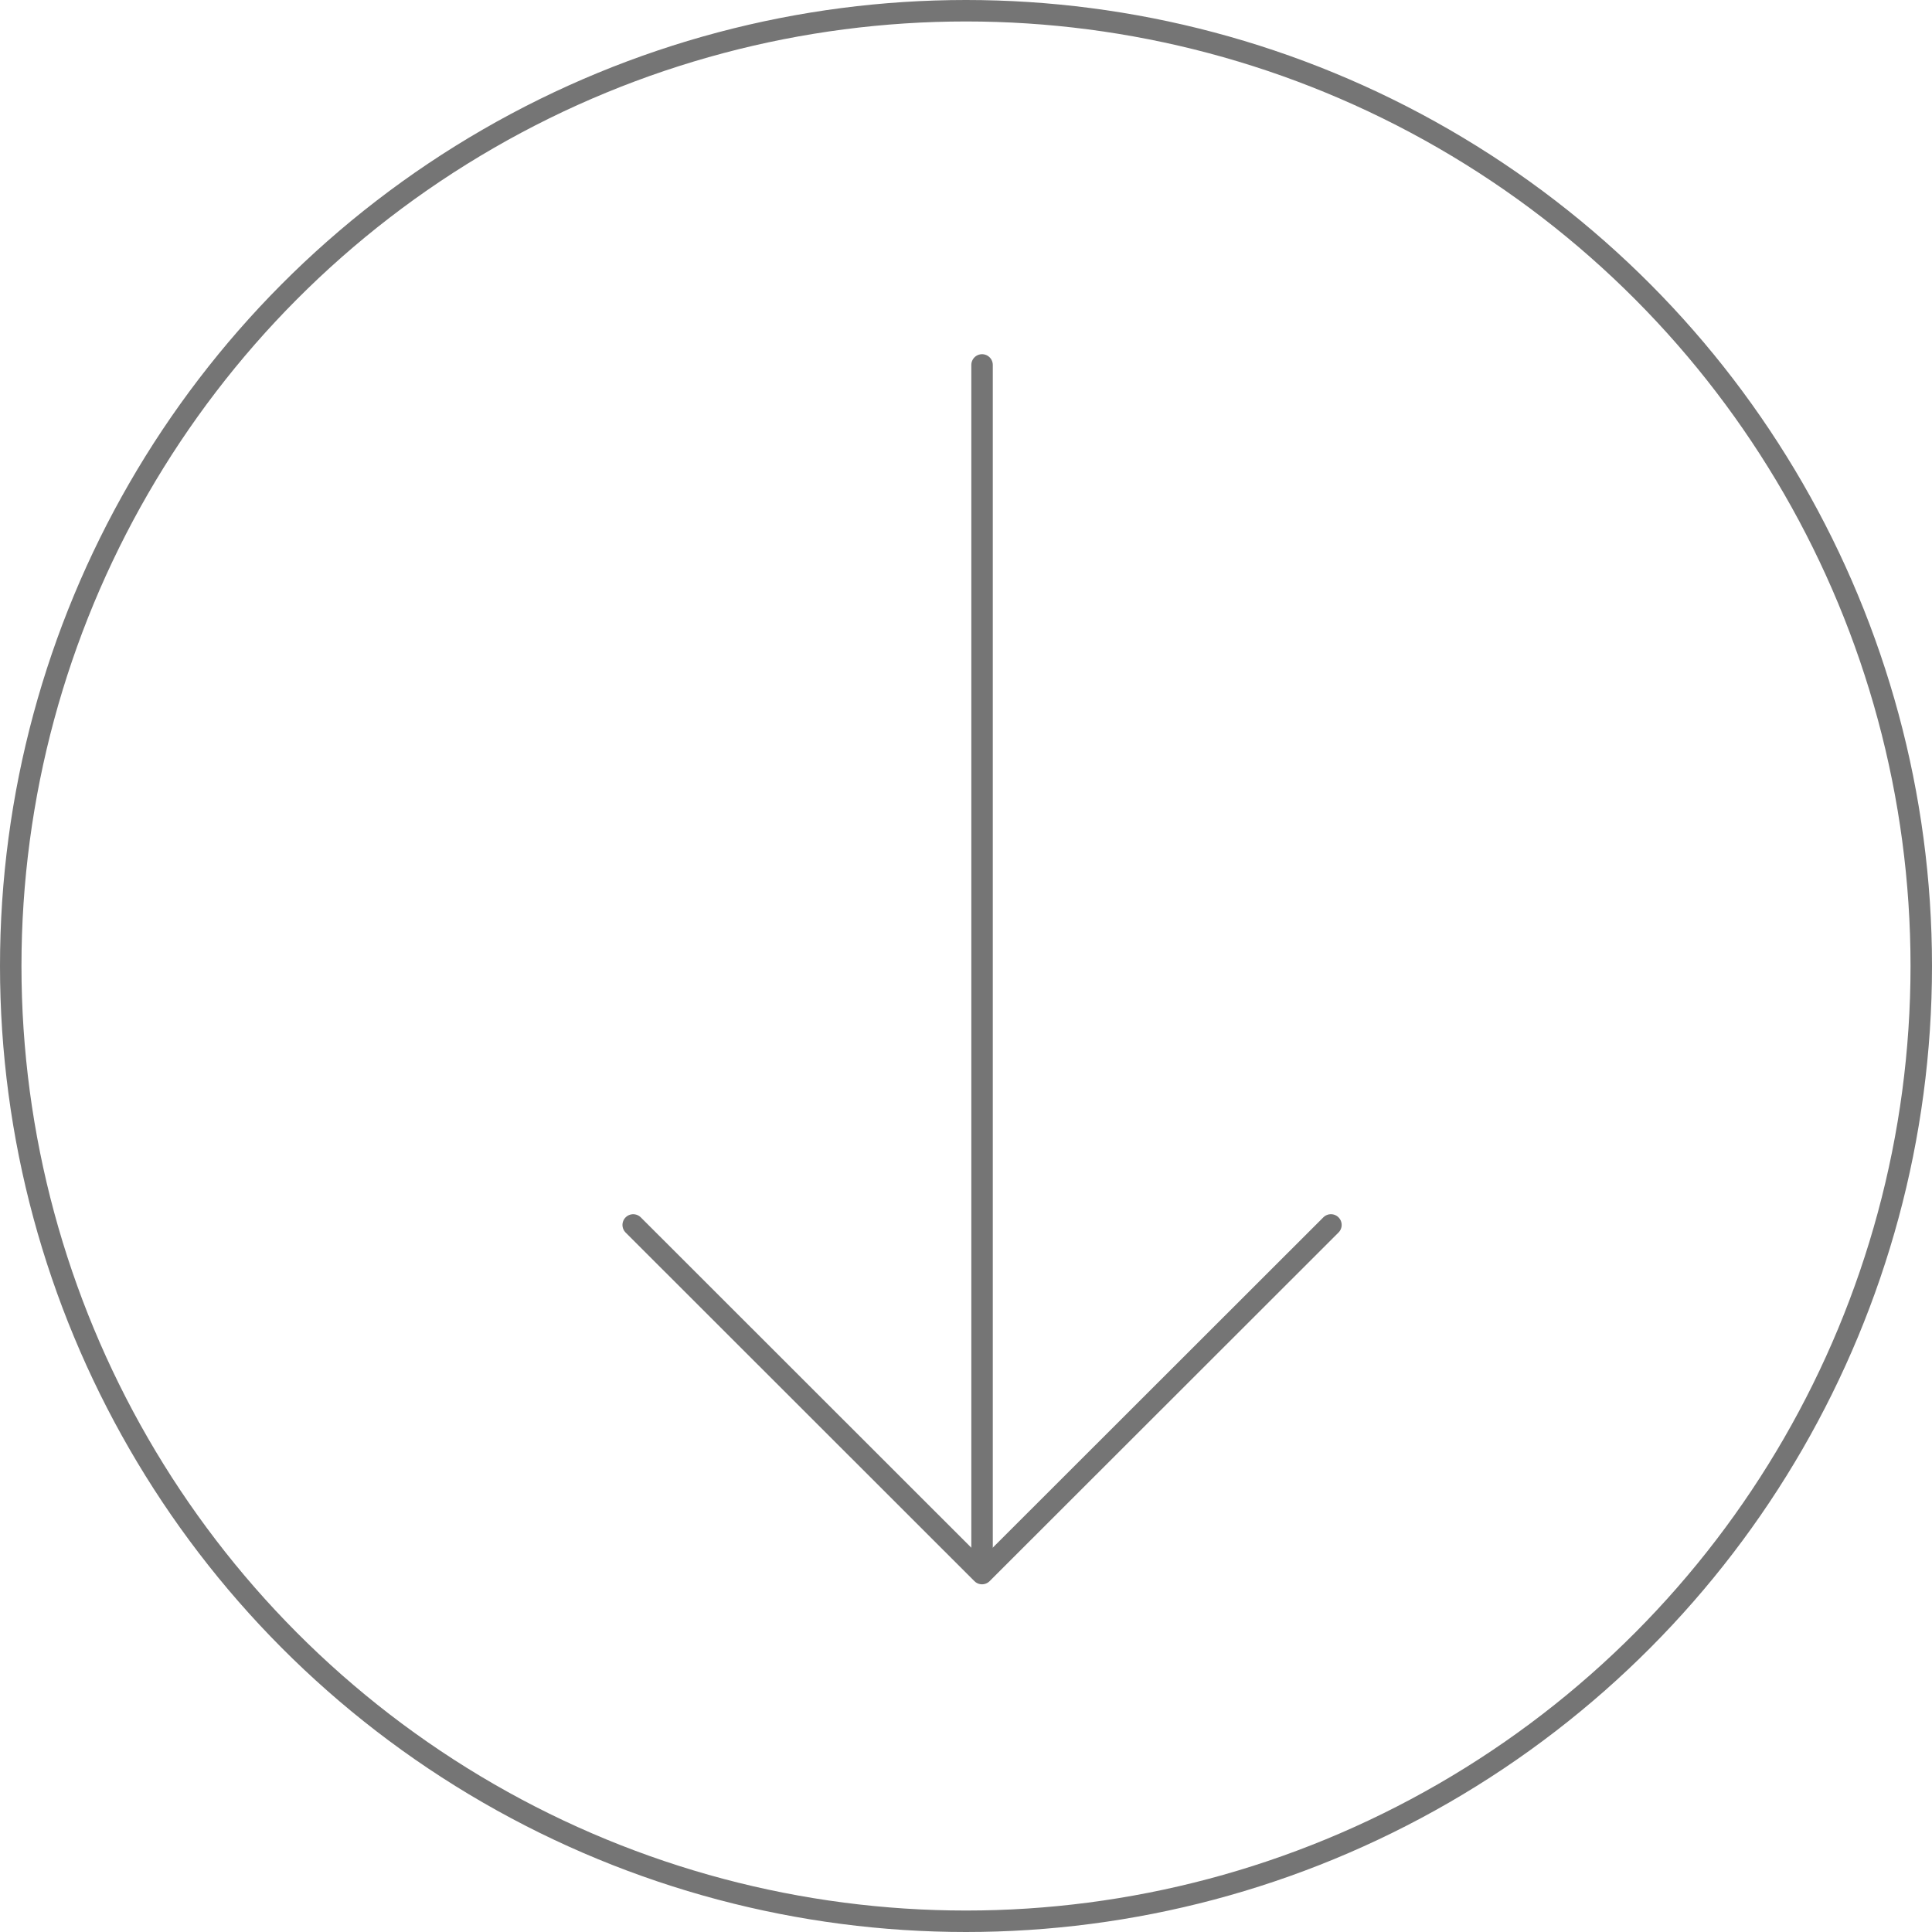 <?xml version="1.0" encoding="UTF-8"?> <svg xmlns="http://www.w3.org/2000/svg" width="90" height="90" viewBox="0 0 90 90" fill="none"> <path d="M45.748 17L45.748 72.454" stroke="#757575" stroke-linecap="round" stroke-linejoin="round"></path> <path d="M62 57.062L45.746 73.303L29.497 57.063" stroke="#757575" stroke-linecap="round" stroke-linejoin="round"></path> <circle cx="45" cy="45" r="44.5" stroke="#757575"></circle> </svg> 
